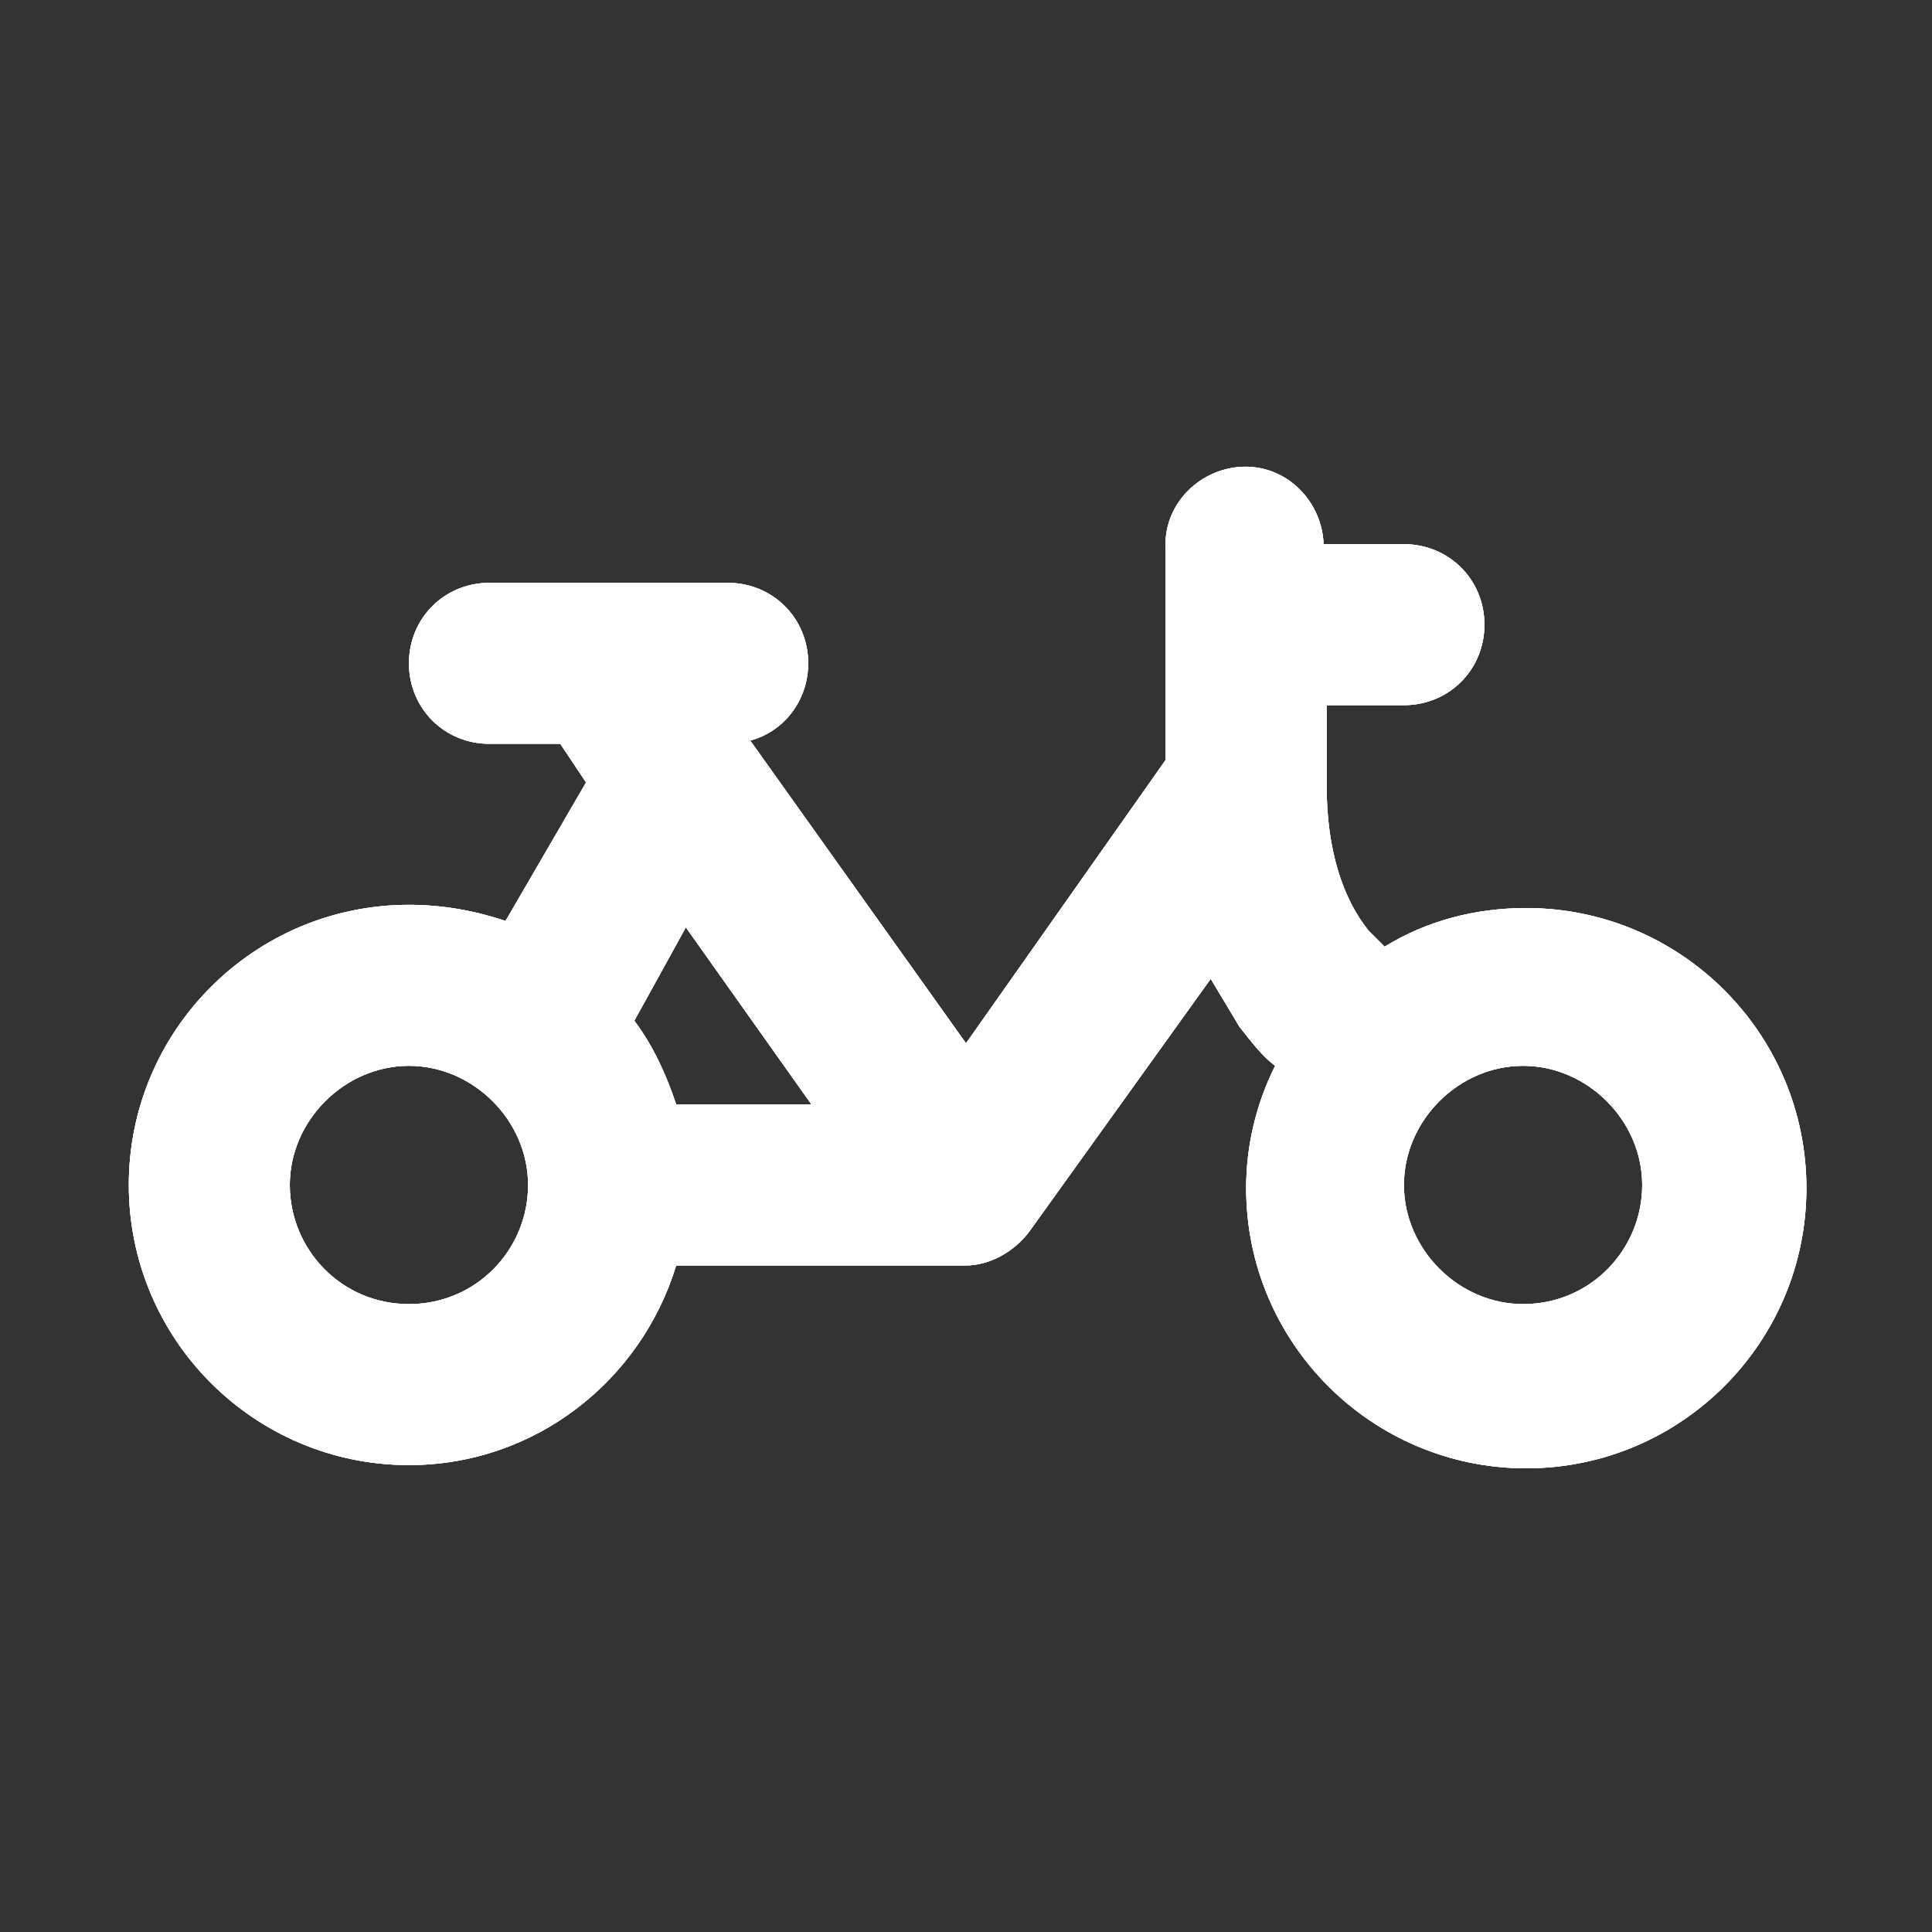 <?xml version="1.0" encoding="utf-8"?>
<!-- Generator: Adobe Illustrator 24.0.3, SVG Export Plug-In . SVG Version: 6.00 Build 0)  -->
<svg version="1.1" id="Calque_1" xmlns="http://www.w3.org/2000/svg" xmlns:xlink="http://www.w3.org/1999/xlink" x="0px" y="0px"
	 viewBox="0 0 60 60" style="enable-background:new 0 0 60 60;" xml:space="preserve">
<rect x="0" y="0" width="60" height="60" fill="#333333" stroke="none"/>
<style type="text/css">
	.st0{clip-path:url(#SVGID_2_);}
	.st1{clip-path:url(#SVGID_4_);fill:#FFFFFF;}
</style>
<g>
	<defs>
		<path id="SVGID_1_" d="M47.3,40.5c2.1,0,3.7-1.7,3.7-3.7s-1.7-3.7-3.7-3.7s-3.7,1.7-3.7,3.7S45.3,40.5,47.3,40.5z M12.7,40.5
			c2.1,0,3.7-1.7,3.7-3.7s-1.7-3.7-3.7-3.7S9,34.8,9,36.8S10.6,40.5,12.7,40.5z M19.7,31.7c0.6,0.8,1,1.7,1.3,2.6h4.2l-3.9-5.5
			L19.7,31.7z M41.2,22c0,0.8,0,1.7,0,2.4c0,2,0.5,3.5,1.3,4.5c0.1,0.1,0.3,0.3,0.5,0.5c1.3-0.8,2.8-1.2,4.4-1.2
			c4.8,0,8.7,3.9,8.7,8.7s-3.9,8.7-8.7,8.7s-8.7-3.9-8.7-8.7c0-1.3,0.3-2.6,0.9-3.8c-0.4-0.3-0.7-0.7-1.1-1.2
			c-0.3-0.5-0.6-1-0.9-1.5L32,38.2c-0.5,0.7-1.3,1.1-2,1.1h-9c-1.1,3.6-4.4,6.2-8.3,6.2c-4.8,0-8.7-3.9-8.7-8.7s3.9-8.7,8.7-8.7
			c1.1,0,2.1,0.2,3,0.5l2.5-4.3l-0.8-1.2h-2.2c-1.4,0-2.5-1.1-2.5-2.5c0-1.4,1.1-2.5,2.5-2.5h7.4c1.4,0,2.5,1.1,2.5,2.5
			c0,1.1-0.7,2.1-1.8,2.4l6.7,9.4l6.2-8.8c0-1.3,0-2.6,0-3.8c0-0.1,0-0.2,0-0.4c0-0.1,0-0.2,0-0.3c0-1.2,0-2,0-2
			c-0.1-1.4,1-2.5,2.3-2.6c1.4-0.1,2.5,1,2.6,2.3c0,0,0,0.1,0,0.1h2.5c1.4,0,2.5,1.1,2.5,2.5c0,1.4-1.1,2.5-2.5,2.5H41.2z"/>
	</defs>
	<use xlink:href="#SVGID_1_"  style="overflow:visible;fill-rule:evenodd;clip-rule:evenodd;fill:#FFFFFF;"/>
	<clipPath id="SVGID_2_">
		<use xlink:href="#SVGID_1_"  style="overflow:visible;"/>
	</clipPath>
	<g class="st0">
		<defs>
			<rect id="SVGID_3_" x="-1188.3" y="-244.2" width="2317.7" height="4576"/>
		</defs>
		<use xlink:href="#SVGID_3_"  style="overflow:visible;fill:#FFFFFF;"/>
		<clipPath id="SVGID_4_">
			<use xlink:href="#SVGID_3_"  style="overflow:visible;"/>
		</clipPath>
		<rect x="-2.2" y="8.3" class="st1" width="64.4" height="43.3"/>
	</g>
</g>
</svg>
